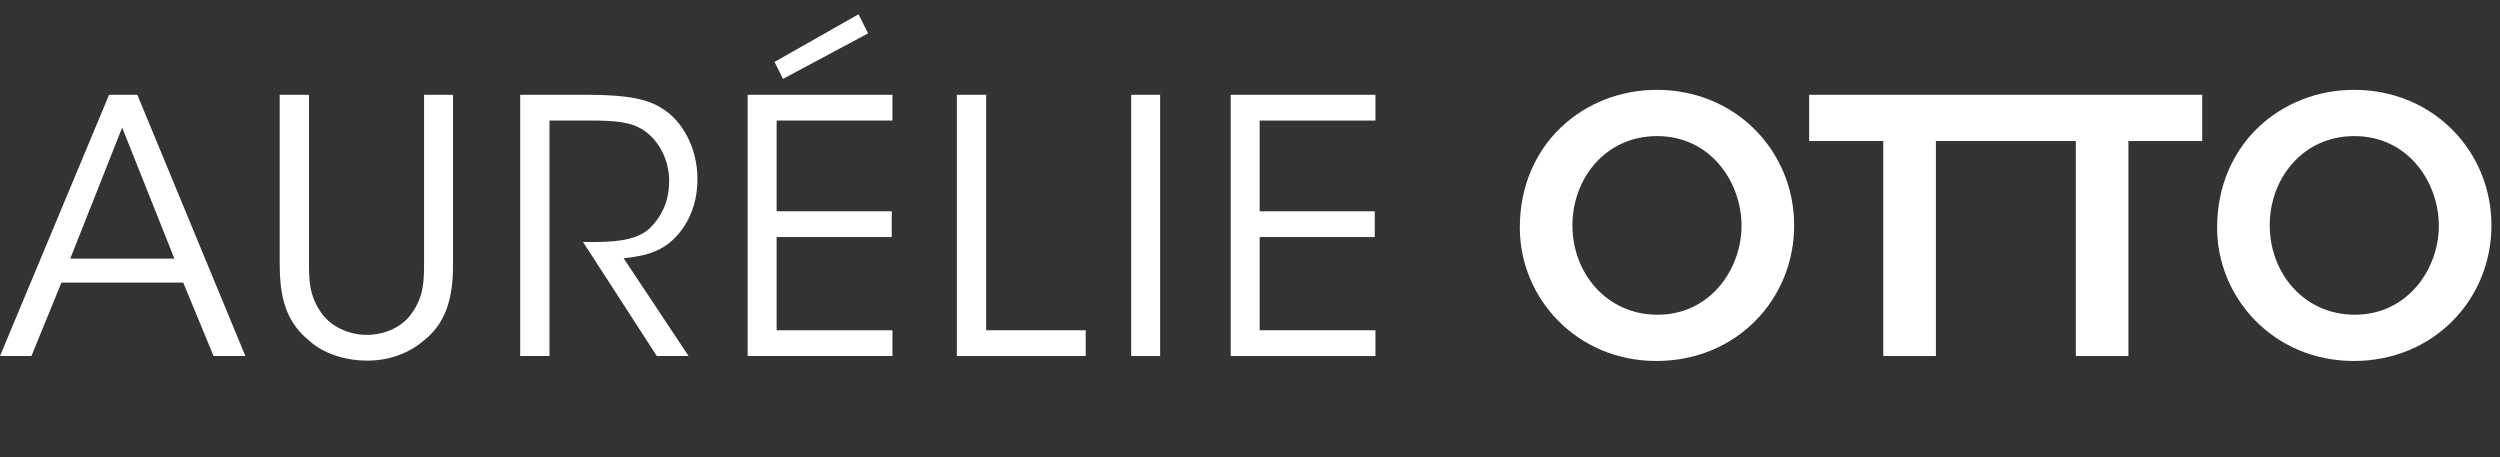 <svg width="175" height="32" viewBox="0 0 175 32" fill="none" xmlns="http://www.w3.org/2000/svg">
<rect x="0" y="0" width="175" height="32" fill="#333333" stroke="none"/>
<path d="M155.199 15.951V15.927C155.199 10.07 159.697 6.289 164.788 6.289C170.324 6.289 174.401 10.589 174.401 15.778C174.401 20.968 170.348 25.268 164.763 25.268C159.153 25.268 155.199 20.845 155.199 15.951ZM158.882 15.754V15.778C158.882 19.115 161.279 22.031 164.837 22.031C168.544 22.031 170.719 18.818 170.719 15.803C170.719 12.739 168.544 9.526 164.813 9.526C161.155 9.526 158.882 12.541 158.882 15.754Z" fill="white"/>
<path d="M154.154 6.635V9.872H148.989V24.923H145.308V9.872H135.513V24.923H131.83V9.872H126.641V6.635H154.154Z" fill="white"/>
<path d="M106.388 15.951V15.927C106.388 10.07 110.886 6.289 115.977 6.289C121.513 6.289 125.59 10.589 125.59 15.778C125.59 20.968 121.537 25.268 115.952 25.268C110.342 25.268 106.388 20.845 106.388 15.951ZM110.07 15.754V15.778C110.07 19.115 112.467 22.031 116.026 22.031C119.733 22.031 121.908 18.818 121.908 15.803C121.908 12.739 119.733 9.526 116.001 9.526C112.344 9.526 110.07 12.541 110.07 15.754Z" fill="white"/>
<path d="M86.149 24.922V6.635H96.282V8.439H88.176V14.79H96.232V16.594H88.176V23.118H96.282V24.922H86.149Z" fill="white"/>
<path d="M79.183 24.922V6.635H81.209V24.922H79.183Z" fill="white"/>
<path d="M66.98 24.922V6.635H69.031V23.118H76V24.922H66.98Z" fill="white"/>
<path d="M52.337 24.922V6.635H62.47V8.439H54.364V14.79H62.42V16.594H54.364V23.118H62.47V24.922H52.337ZM54.216 4.336L60.097 1L60.765 2.335L54.809 5.523L54.216 4.336Z" fill="white"/>
<path d="M36.413 24.922V6.635H41.182C44.049 6.635 45.383 6.981 46.323 7.574C47.805 8.464 48.819 10.416 48.819 12.492C48.843 13.727 48.497 15.037 47.731 16.075C46.644 17.558 45.334 17.904 43.654 18.077L48.201 24.922H45.977L40.812 16.94H41.405C42.69 16.94 44.469 16.915 45.458 16.001C46.421 15.062 46.842 13.95 46.842 12.64C46.842 11.281 46.174 9.847 45.038 9.106C44.123 8.513 42.986 8.439 41.331 8.439H38.464V24.922H36.413Z" fill="white"/>
<path d="M19.578 6.635H21.629V18.225C21.629 19.609 21.629 20.672 22.494 21.907C23.136 22.822 24.347 23.44 25.682 23.44C26.992 23.44 28.203 22.847 28.82 21.932C29.685 20.721 29.685 19.659 29.685 18.225V6.635H31.712V18.225C31.736 20.351 31.465 22.451 29.636 23.86C28.623 24.725 27.263 25.244 25.682 25.244C24.397 25.244 22.79 24.873 21.654 23.86C19.726 22.303 19.578 20.227 19.578 18.225V6.635Z" fill="white"/>
<path d="M4.3 19.782L2.199 24.922H0L7.636 6.635H9.613L17.176 24.922H14.951L12.826 19.782H4.3ZM12.208 18.102L8.551 8.933L4.918 18.102H12.208Z" fill="white"/>
</svg>
